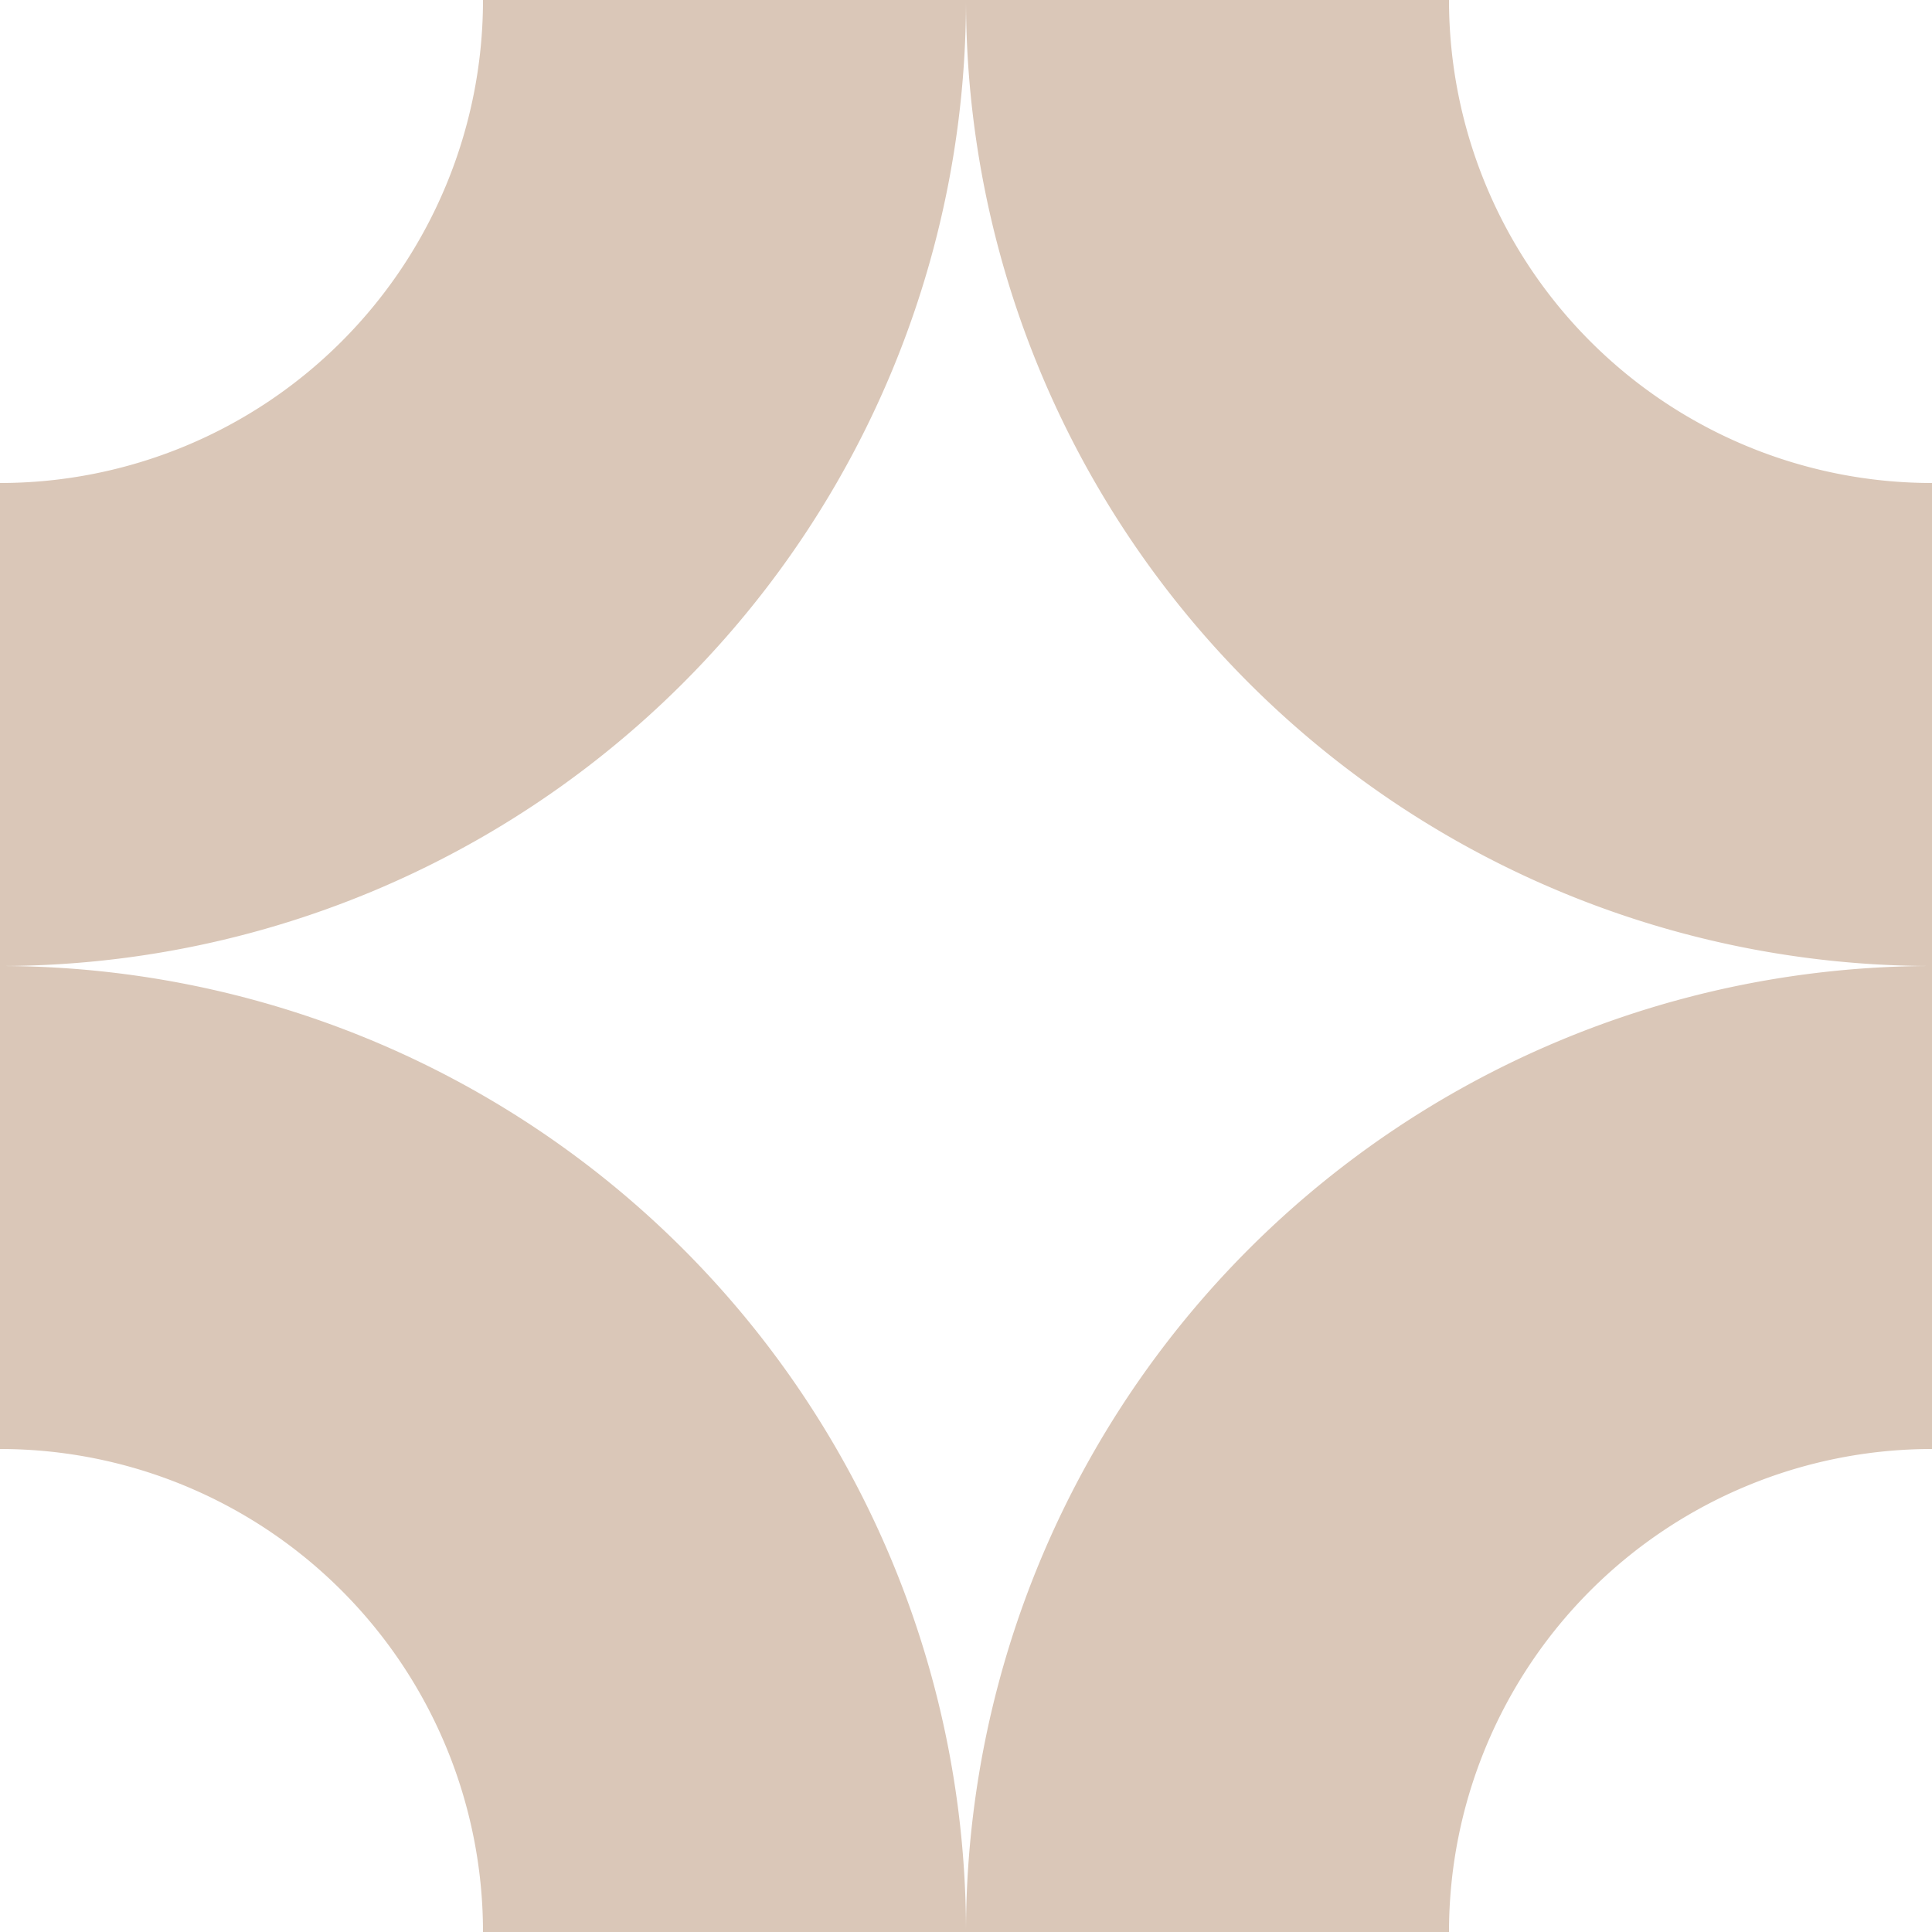 <svg xmlns="http://www.w3.org/2000/svg" width="67" height="67" fill="none" viewBox="0 0 67 67"><g clip-path="url(#a)"><path fill="#dac7b8" d="M0 33.5v16.75A16.75 16.75 0 0 1 16.75 67H33.5A33.5 33.5 0 0 0 0 33.5m67 0V16.75A16.75 16.75 0 0 1 50.25 0H33.5A33.5 33.5 0 0 0 67 33.5M33.5 0H16.75A16.75 16.75 0 0 1 0 16.75V33.5A33.5 33.5 0 0 0 33.5 0m0 67h16.75A16.75 16.75 0 0 1 67 50.25V33.5A33.5 33.5 0 0 0 33.5 67"/></g><defs><clipPath id="a"><path fill="#fff" d="M0 0h67v67H0z"/></clipPath></defs></svg>